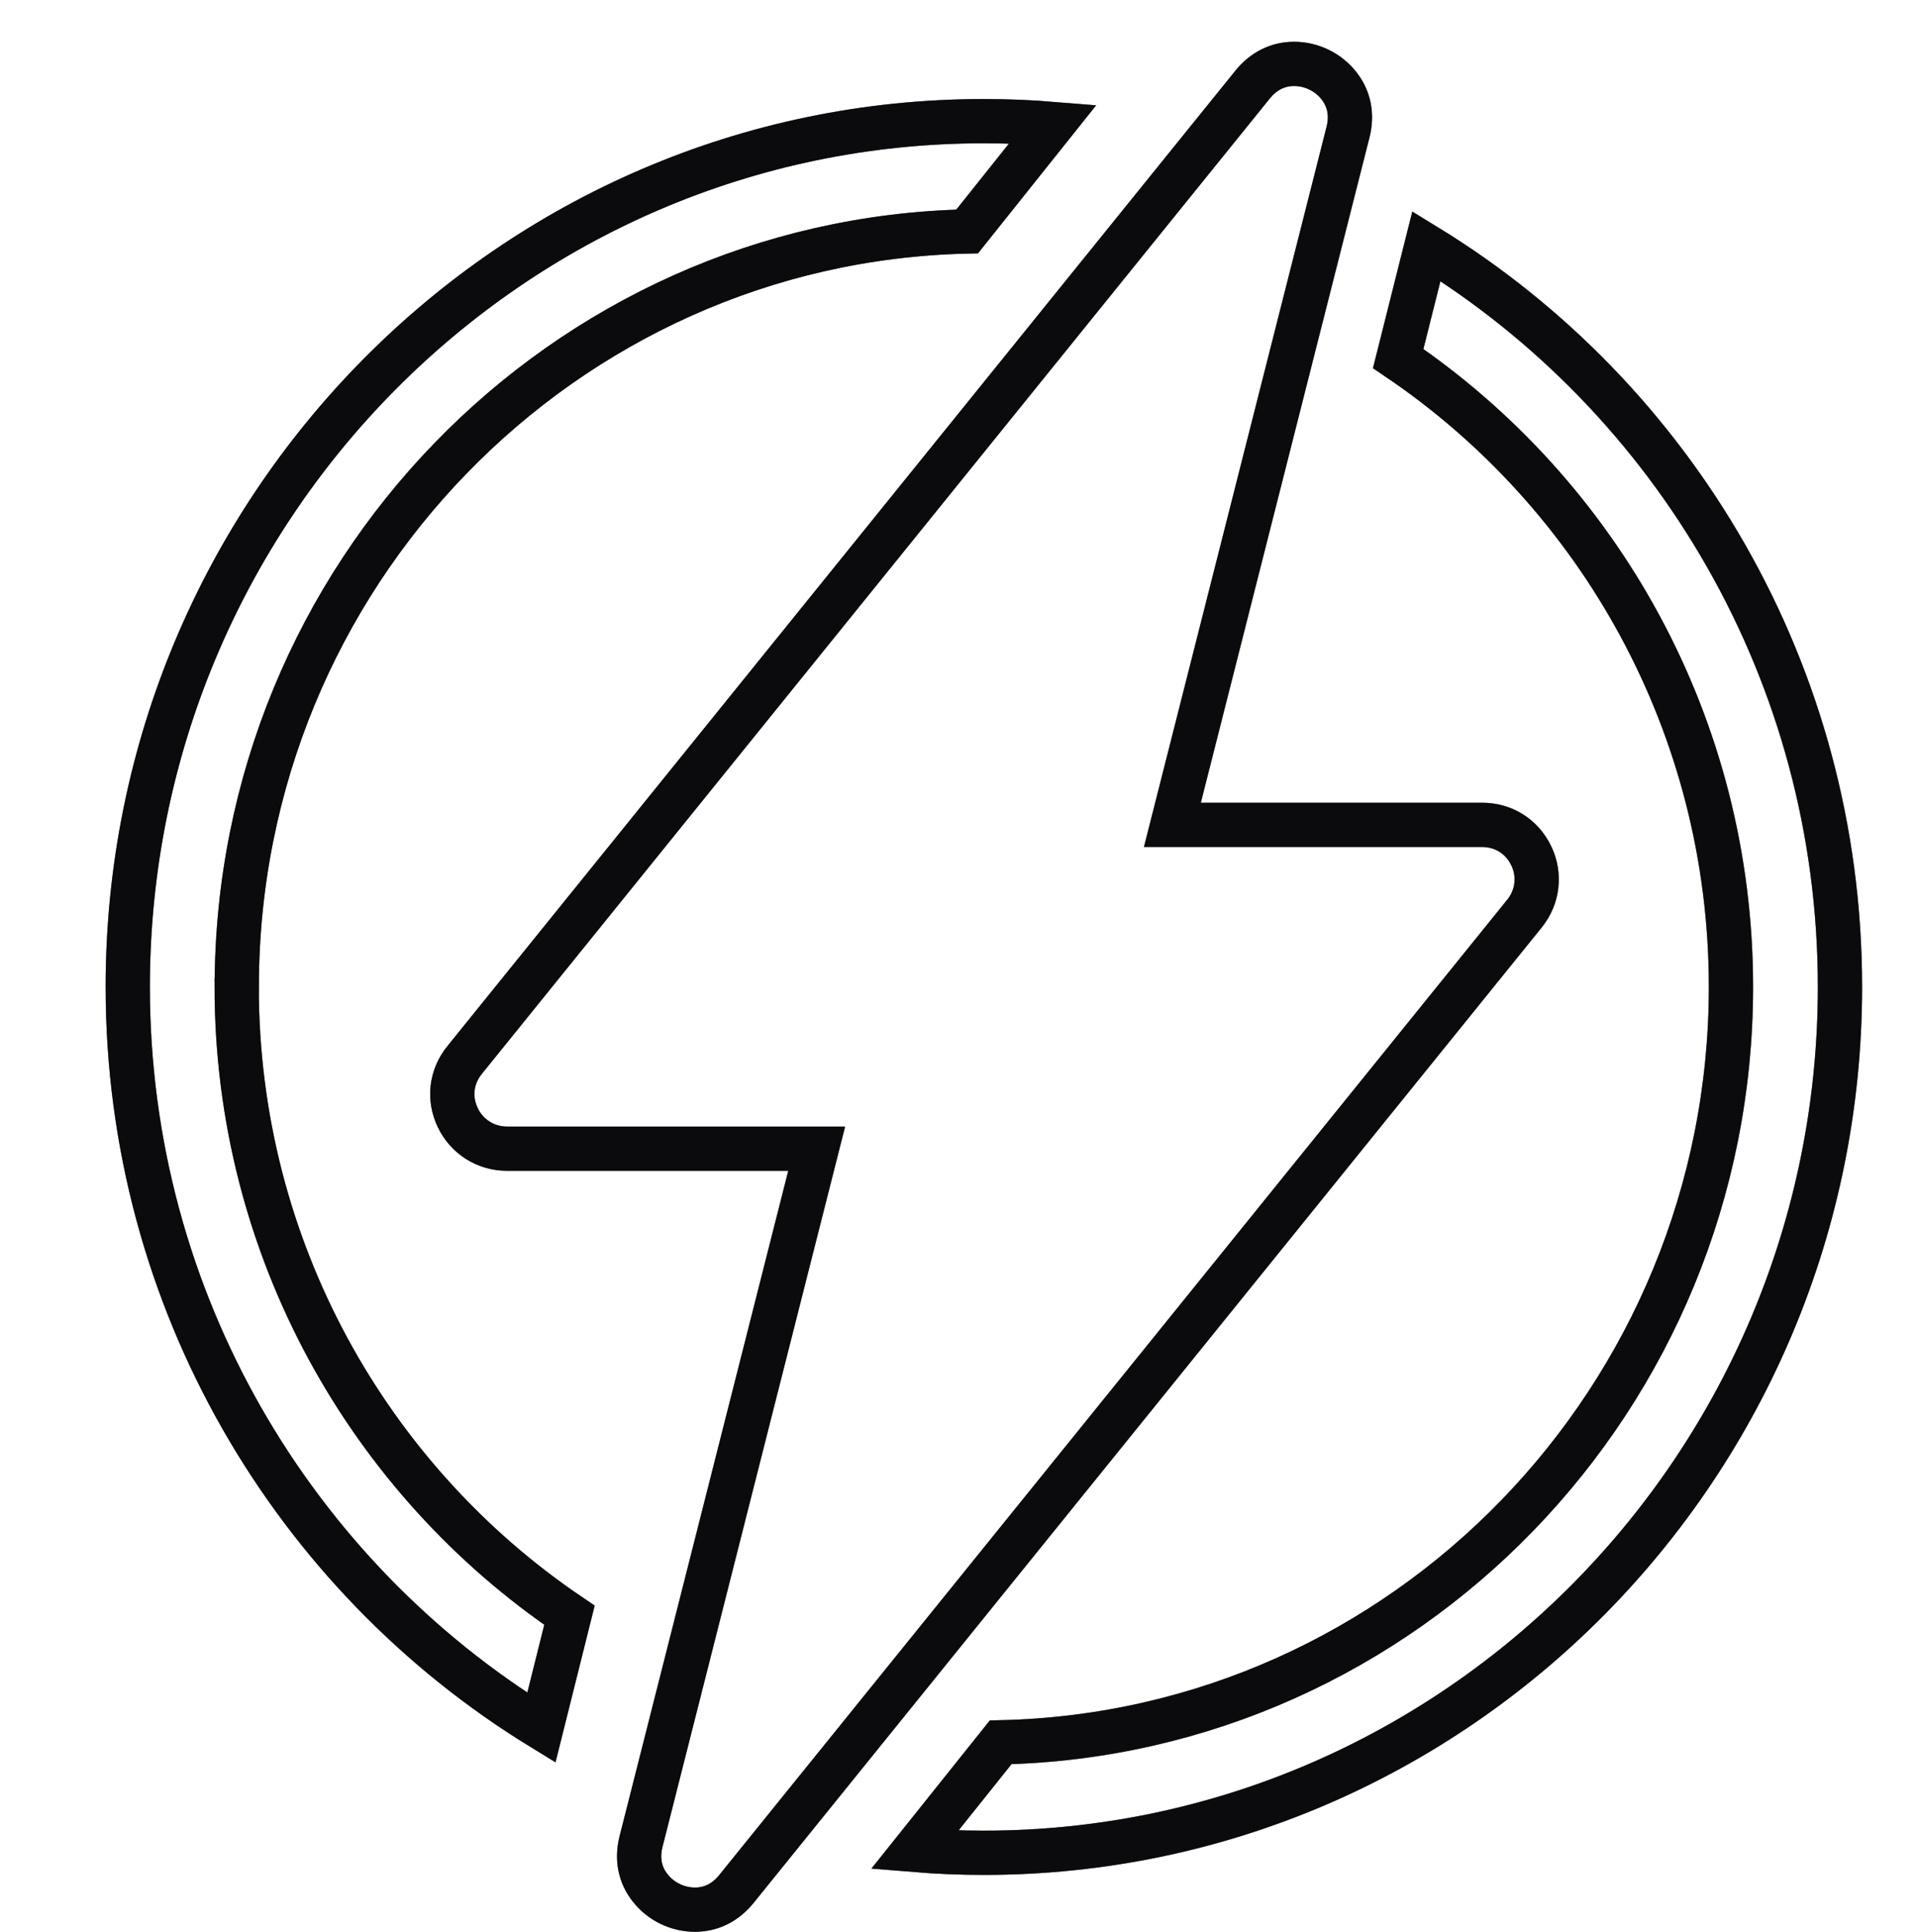<?xml version="1.0" encoding="UTF-8"?>
<svg xmlns="http://www.w3.org/2000/svg" width="130" height="131" viewBox="0 0 130 131" fill="none">
  <path d="M96.732 16.689L94.817 24.31C108.414 33.506 117.384 49.172 117.384 66.916C117.384 94.773 95.28 117.518 67.859 118.128L62.025 125.426C63.569 125.553 65.137 125.617 66.72 125.617C98.734 125.617 124.776 99.281 124.776 66.916C124.776 45.644 113.538 26.983 96.732 16.689ZM16.056 66.911C16.056 39.044 38.179 16.304 65.586 15.694L71.405 8.405C69.861 8.278 68.293 8.215 66.72 8.215C34.71 8.21 8.664 34.541 8.664 66.911C8.664 88.182 19.921 106.843 36.712 117.137L38.618 109.512C25.021 100.315 16.051 84.655 16.051 66.916L16.056 66.911Z" stroke="#1A1C23" stroke-width="3"></path>
  <path d="M96.732 16.689L94.817 24.31C108.414 33.506 117.384 49.172 117.384 66.916C117.384 94.773 95.28 117.518 67.859 118.128L62.025 125.426C63.569 125.553 65.137 125.617 66.72 125.617C98.734 125.617 124.776 99.281 124.776 66.916C124.776 45.644 113.538 26.983 96.732 16.689ZM16.056 66.911C16.056 39.044 38.179 16.304 65.586 15.694L71.405 8.405C69.861 8.278 68.293 8.215 66.72 8.215C34.71 8.21 8.664 34.541 8.664 66.911C8.664 88.182 19.921 106.843 36.712 117.137L38.618 109.512C25.021 100.315 16.051 84.655 16.051 66.916L16.056 66.911Z" stroke="black" stroke-opacity="0.2" stroke-width="3"></path>
  <path d="M96.732 16.689L94.817 24.31C108.414 33.506 117.384 49.172 117.384 66.916C117.384 94.773 95.28 117.518 67.859 118.128L62.025 125.426C63.569 125.553 65.137 125.617 66.72 125.617C98.734 125.617 124.776 99.281 124.776 66.916C124.776 45.644 113.538 26.983 96.732 16.689ZM16.056 66.911C16.056 39.044 38.179 16.304 65.586 15.694L71.405 8.405C69.861 8.278 68.293 8.215 66.72 8.215C34.71 8.21 8.664 34.541 8.664 66.911C8.664 88.182 19.921 106.843 36.712 117.137L38.618 109.512C25.021 100.315 16.051 84.655 16.051 66.916L16.056 66.911Z" stroke="black" stroke-opacity="0.2" stroke-width="3"></path>
  <path d="M96.732 16.689L94.817 24.31C108.414 33.506 117.384 49.172 117.384 66.916C117.384 94.773 95.28 117.518 67.859 118.128L62.025 125.426C63.569 125.553 65.137 125.617 66.72 125.617C98.734 125.617 124.776 99.281 124.776 66.916C124.776 45.644 113.538 26.983 96.732 16.689ZM16.056 66.911C16.056 39.044 38.179 16.304 65.586 15.694L71.405 8.405C69.861 8.278 68.293 8.215 66.72 8.215C34.71 8.21 8.664 34.541 8.664 66.911C8.664 88.182 19.921 106.843 36.712 117.137L38.618 109.512C25.021 100.315 16.051 84.655 16.051 66.916L16.056 66.911Z" stroke="black" stroke-opacity="0.2" stroke-width="3"></path>
  <path d="M96.732 16.689L94.817 24.31C108.414 33.506 117.384 49.172 117.384 66.916C117.384 94.773 95.28 117.518 67.859 118.128L62.025 125.426C63.569 125.553 65.137 125.617 66.72 125.617C98.734 125.617 124.776 99.281 124.776 66.916C124.776 45.644 113.538 26.983 96.732 16.689ZM16.056 66.911C16.056 39.044 38.179 16.304 65.586 15.694L71.405 8.405C69.861 8.278 68.293 8.215 66.72 8.215C34.71 8.21 8.664 34.541 8.664 66.911C8.664 88.182 19.921 106.843 36.712 117.137L38.618 109.512C25.021 100.315 16.051 84.655 16.051 66.916L16.056 66.911Z" stroke="black" stroke-opacity="0.2" stroke-width="3"></path>
  <path d="M103.843 58.028C103.214 56.714 101.967 55.926 100.506 55.926H79.504L91.415 8.96C91.71 7.796 91.502 6.714 90.811 5.825C90.085 4.892 88.944 4.332 87.759 4.332C86.661 4.332 85.689 4.815 84.95 5.728L31.509 71.865C30.59 73.001 30.416 74.464 31.045 75.778C31.664 77.073 32.945 77.88 34.386 77.88H55.383L43.473 124.851C43.178 126.015 43.386 127.102 44.082 127.986C44.807 128.919 45.944 129.474 47.129 129.474C48.226 129.474 49.198 128.991 49.938 128.073L103.384 61.937C104.288 60.821 104.462 59.318 103.843 58.023V58.028Z" stroke="#1A1C23" stroke-width="3"></path>
  <path d="M103.843 58.028C103.214 56.714 101.967 55.926 100.506 55.926H79.504L91.415 8.96C91.71 7.796 91.502 6.714 90.811 5.825C90.085 4.892 88.944 4.332 87.759 4.332C86.661 4.332 85.689 4.815 84.95 5.728L31.509 71.865C30.59 73.001 30.416 74.464 31.045 75.778C31.664 77.073 32.945 77.88 34.386 77.88H55.383L43.473 124.851C43.178 126.015 43.386 127.102 44.082 127.986C44.807 128.919 45.944 129.474 47.129 129.474C48.226 129.474 49.198 128.991 49.938 128.073L103.384 61.937C104.288 60.821 104.462 59.318 103.843 58.023V58.028Z" stroke="black" stroke-opacity="0.2" stroke-width="3"></path>
  <path d="M103.843 58.028C103.214 56.714 101.967 55.926 100.506 55.926H79.504L91.415 8.96C91.71 7.796 91.502 6.714 90.811 5.825C90.085 4.892 88.944 4.332 87.759 4.332C86.661 4.332 85.689 4.815 84.95 5.728L31.509 71.865C30.59 73.001 30.416 74.464 31.045 75.778C31.664 77.073 32.945 77.88 34.386 77.88H55.383L43.473 124.851C43.178 126.015 43.386 127.102 44.082 127.986C44.807 128.919 45.944 129.474 47.129 129.474C48.226 129.474 49.198 128.991 49.938 128.073L103.384 61.937C104.288 60.821 104.462 59.318 103.843 58.023V58.028Z" stroke="black" stroke-opacity="0.2" stroke-width="3"></path>
  <path d="M103.843 58.028C103.214 56.714 101.967 55.926 100.506 55.926H79.504L91.415 8.96C91.71 7.796 91.502 6.714 90.811 5.825C90.085 4.892 88.944 4.332 87.759 4.332C86.661 4.332 85.689 4.815 84.95 5.728L31.509 71.865C30.59 73.001 30.416 74.464 31.045 75.778C31.664 77.073 32.945 77.88 34.386 77.88H55.383L43.473 124.851C43.178 126.015 43.386 127.102 44.082 127.986C44.807 128.919 45.944 129.474 47.129 129.474C48.226 129.474 49.198 128.991 49.938 128.073L103.384 61.937C104.288 60.821 104.462 59.318 103.843 58.023V58.028Z" stroke="black" stroke-opacity="0.2" stroke-width="3"></path>
  <path d="M103.843 58.028C103.214 56.714 101.967 55.926 100.506 55.926H79.504L91.415 8.96C91.71 7.796 91.502 6.714 90.811 5.825C90.085 4.892 88.944 4.332 87.759 4.332C86.661 4.332 85.689 4.815 84.95 5.728L31.509 71.865C30.59 73.001 30.416 74.464 31.045 75.778C31.664 77.073 32.945 77.88 34.386 77.88H55.383L43.473 124.851C43.178 126.015 43.386 127.102 44.082 127.986C44.807 128.919 45.944 129.474 47.129 129.474C48.226 129.474 49.198 128.991 49.938 128.073L103.384 61.937C104.288 60.821 104.462 59.318 103.843 58.023V58.028Z" stroke="black" stroke-opacity="0.2" stroke-width="3"></path>
</svg>
